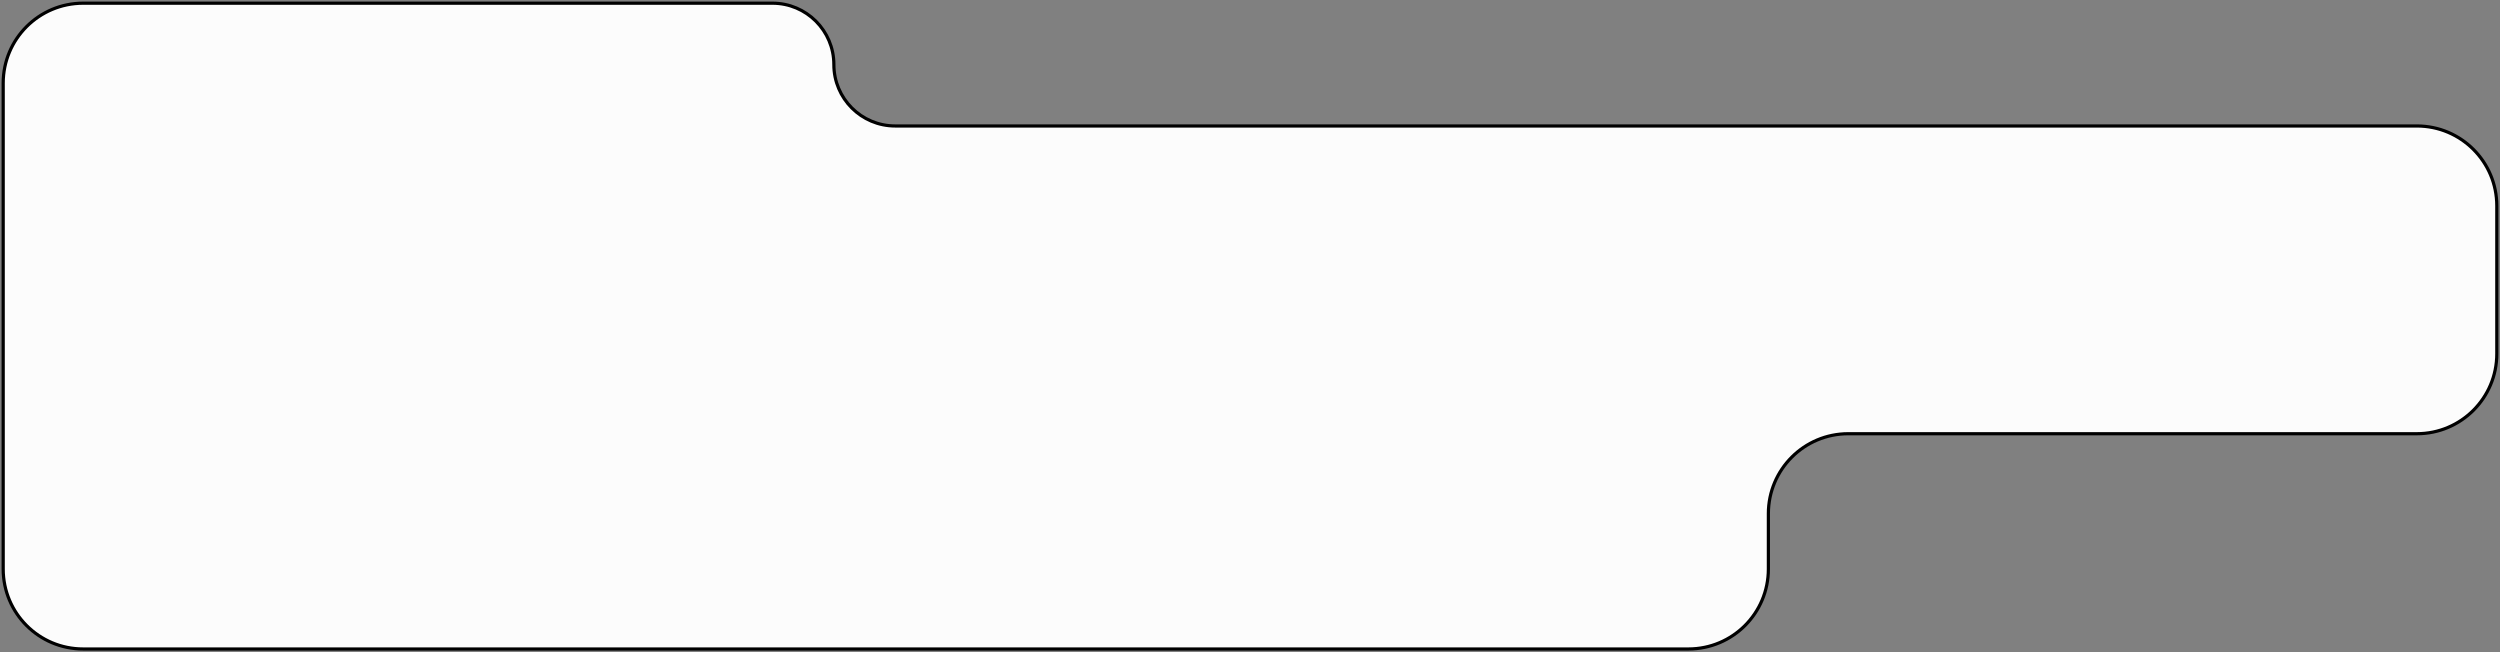 <?xml version="1.0" encoding="UTF-8"?> <svg xmlns="http://www.w3.org/2000/svg" width="782" height="204" viewBox="0 0 782 204" fill="none"><rect x="0" y="0" width="782" height="204" fill="#808080" stroke="none"/><path d="M578.146 135.667H756C769.807 135.667 781 124.474 781 110.667V64.405C781 50.598 769.807 39.405 756 39.405H280.036C269.431 39.405 260.833 30.808 260.833 20.203C260.833 9.597 252.236 1 241.631 1H26C12.193 1 1 12.193 1 26V178C1 191.807 12.193 203 26 203H528.146C541.953 203 553.146 191.807 553.146 178V160.667C553.146 146.86 564.339 135.667 578.146 135.667Z" fill="white" fill-opacity="0.97" stroke="black"></path></svg> 